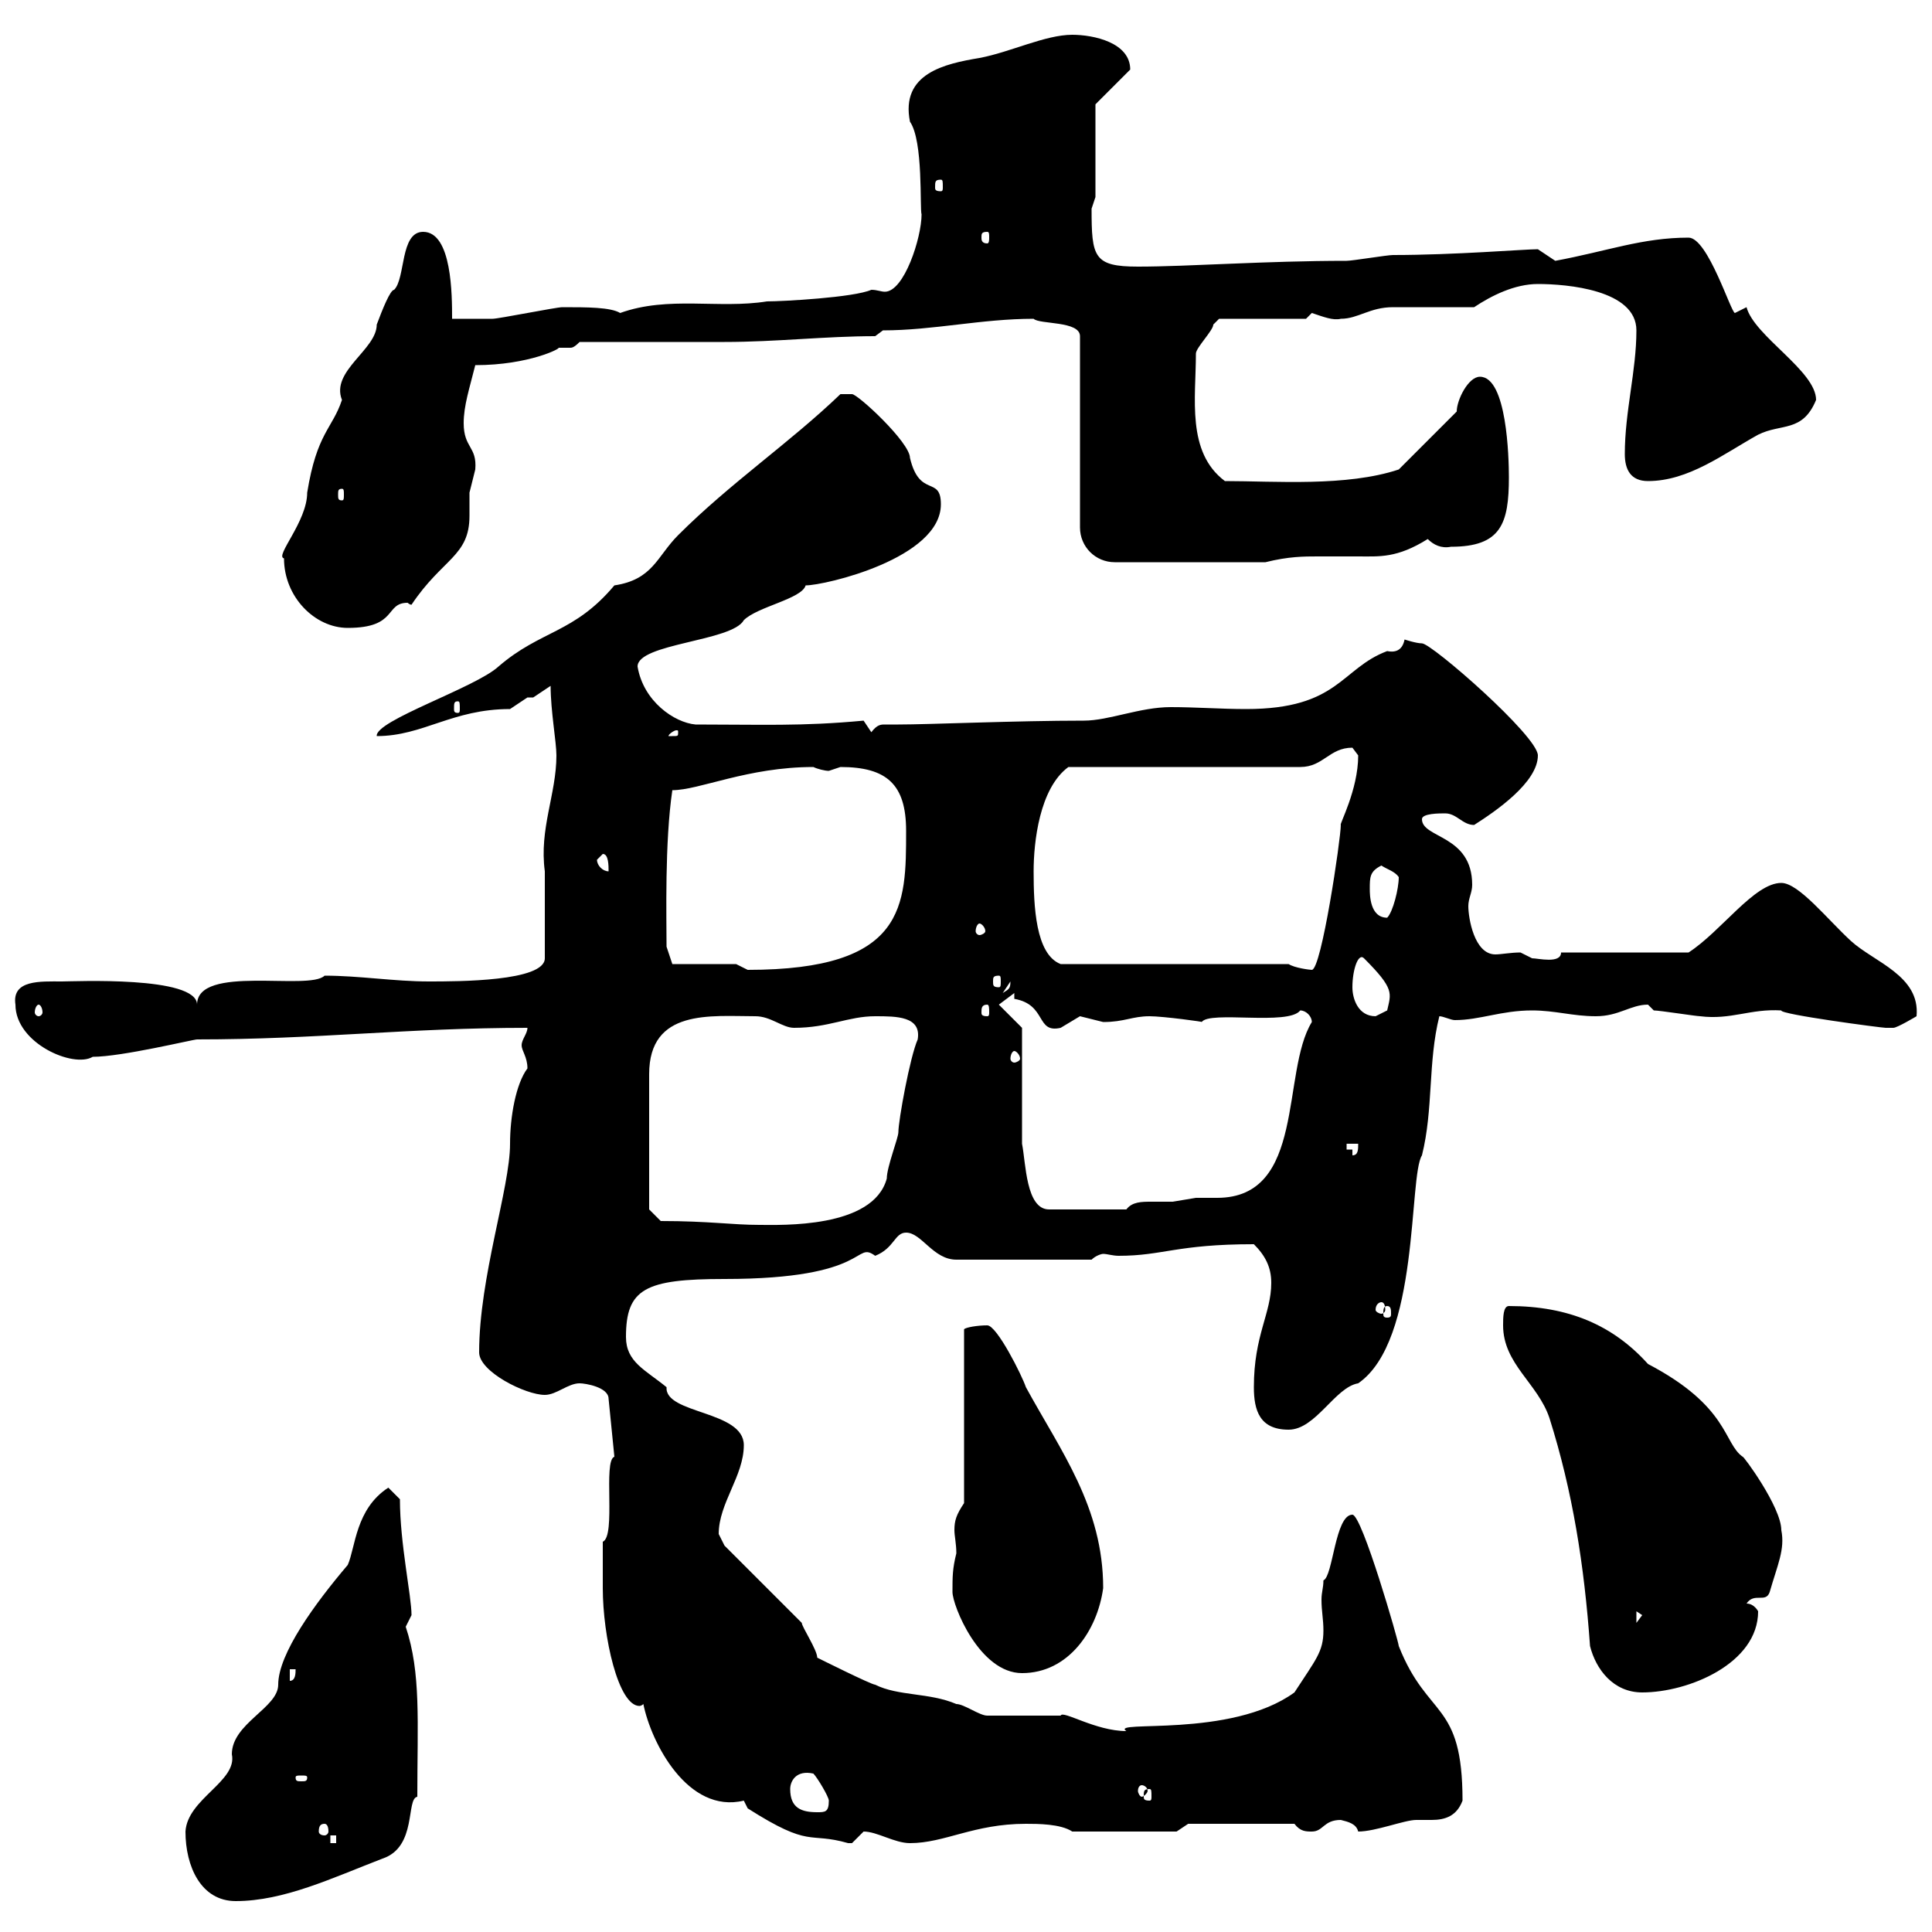 <svg xmlns="http://www.w3.org/2000/svg" xmlns:xlink="http://www.w3.org/1999/xlink" width="300" height="300"><path d="M28.80 284.40C28.80 289.80 31.20 295.20 36.60 295.20C44.10 295.20 51.60 291.60 59.40 288.60C64.80 286.80 63 279.30 64.80 279C64.80 267.30 65.40 259.80 63 252.60C63 252.60 63.90 250.80 63.90 250.80C63.90 247.80 62.10 239.70 62.10 232.80L60.30 231C55.20 234.30 55.20 240.30 54 243C48.90 249 43.20 256.80 43.20 261.60C43.20 265.20 36 267.60 36 272.40C36.90 276.60 29.10 279.30 28.80 284.40ZM51.30 285L52.20 285L52.20 286.20L51.30 286.20ZM99.90 264.60C101.10 270.60 106.80 281.70 115.50 279.60C115.50 279.60 116.10 280.80 116.10 280.80C126 287.10 125.40 284.40 131.70 286.20C131.70 286.20 131.70 286.20 132.30 286.20C132.30 286.20 134.10 284.40 134.10 284.40C136.20 284.40 138.90 286.20 141.30 286.20C146.70 286.20 151.20 283.20 159.30 283.20C161.10 283.20 164.70 283.20 166.50 284.40L182.70 284.40L184.50 283.20L201 283.20C201.90 284.40 202.80 284.40 203.70 284.40C205.50 284.40 205.50 282.60 208.20 282.60C209.40 282.90 210.60 283.20 210.90 284.40C213.60 284.40 218.10 282.60 219.90 282.60C220.50 282.60 221.40 282.60 222.30 282.60C224.40 282.60 226.20 282 227.10 279.60C227.10 264 221.70 267 217.20 255.60C217.20 255 211.50 235.20 210 235.20C207.30 235.20 207 244.80 205.50 245.40C205.50 246.60 205.20 247.20 205.20 248.40C205.20 250.20 205.50 251.40 205.50 253.20C205.50 256.50 204.30 257.70 201 262.80C191.10 270 172.20 267 174.90 268.80C170.10 268.80 165 265.50 164.70 266.40C164.10 266.40 153.90 266.40 153.30 266.40C152.10 266.40 149.70 264.60 148.50 264.60C144.30 262.80 139.50 263.40 135.90 261.60C135.30 261.60 126.90 257.40 126.90 257.40C126.90 256.20 124.50 252.60 124.50 252L112.50 240C112.50 240 111.60 238.20 111.60 238.20C111.60 233.40 115.50 229.20 115.50 224.40C115.50 219 103.20 219.60 103.50 215.40C100.20 212.70 97.20 211.50 97.20 207.60C97.20 200.10 100.20 198.60 112.50 198.60C135.30 198.60 132.60 192.60 135.90 195C138.90 193.80 138.90 191.40 140.70 191.40C143.10 191.40 144.90 195.60 148.50 195.60L169.50 195.60C170.10 195 171 194.70 171.30 194.70C171.90 194.70 172.80 195 173.70 195C180.60 195 182.70 193.20 194.70 193.20C196.50 195 197.40 196.80 197.40 199.20C197.40 204 194.70 207.30 194.70 215.40C194.70 219 195.60 222 200.10 222C204.30 222 207.30 215.40 210.90 214.80C220.50 208.20 218.70 182.70 220.80 179.40C222.60 172.20 221.70 165 223.50 157.80C224.10 157.80 225.30 158.40 225.90 158.40C229.80 158.40 233.10 156.90 237.90 156.90C241.50 156.90 244.20 157.80 247.80 157.80C251.40 157.80 253.20 156 255.90 156C255.90 156 256.80 156.90 256.80 156.90C257.70 156.90 263.40 157.80 264 157.80C268.80 158.40 271.80 156.60 276.60 156.90C276.30 157.50 292.20 159.60 292.80 159.60C292.80 159.60 292.80 159.60 294 159.60C294.60 159.60 297.60 157.80 297.60 157.80C298.20 151.50 291 149.40 287.40 146.10C283.80 142.80 279.30 137.10 276.60 137.10C272.40 137.10 267.30 144.60 262.20 147.90L242.40 147.90C242.40 149.70 238.80 148.80 237.90 148.80C237.90 148.80 236.10 147.90 236.10 147.90C234.60 147.90 233.10 148.20 232.20 148.20C228.90 148.20 228 142.50 228 140.70C228 139.50 228.60 138.60 228.60 137.40C228.60 129.60 220.80 130.20 220.80 127.20C220.80 126.30 223.50 126.30 224.40 126.30C226.20 126.30 227.10 128.10 228.90 128.10C232.20 126 238.80 121.50 238.80 117.30C238.80 114.30 222.30 99.90 220.80 99.90C219.90 99.90 218.10 99.30 218.10 99.30C217.80 100.80 216.90 101.40 215.40 101.10C208.20 103.80 207.90 110.10 193.50 110.10C189.60 110.10 185.70 109.80 181.80 109.80C177 109.80 172.20 111.90 168.30 111.90C157.80 111.90 144.30 112.50 139.50 112.50C138.90 112.50 138 112.50 137.40 112.50C136.80 112.50 136.20 112.50 135.30 113.70L134.10 111.90C124.50 112.80 118.20 112.50 108 112.50C104.70 112.20 99.90 108.90 99 103.50C99 99.90 113.70 99.60 115.50 96.30C117.60 94.20 124.50 93 125.10 90.90C128.10 90.90 146.10 86.70 146.10 78.30C146.10 73.80 142.80 77.40 141.30 71.10C141.30 68.70 133.20 61.20 132.30 61.20C131.70 61.20 130.50 61.20 130.50 61.20C122.70 68.70 113.40 75 105.30 83.10C102 86.40 101.40 90 95.40 90.90C89.10 98.40 84 97.80 77.40 103.50C73.80 106.80 58.20 111.90 58.50 114.30C65.70 114.30 70.20 110.10 79.20 110.10C79.20 110.10 81.90 108.30 81.90 108.30C81.90 108.30 82.80 108.30 82.80 108.30C82.80 108.30 85.50 106.50 85.50 106.50C85.50 110.40 86.40 115.20 86.40 117.30C86.40 123.30 83.70 128.70 84.60 135.30L84.60 148.80C84.60 152.40 71.10 152.40 66.60 152.40C61.20 152.40 55.80 151.50 50.40 151.50C48 153.90 30.60 149.70 30.60 156C30.60 151.50 11.40 152.40 9.60 152.40C6.30 152.40 1.80 152.10 2.40 156C2.40 162 11.40 165.90 14.40 164.10C18.90 164.10 30 161.40 30.60 161.40C49.20 161.40 63.30 159.60 81.90 159.60C81.90 160.50 81 161.40 81 162.30C81 163.20 81.90 164.10 81.90 165.90C80.10 168.30 79.20 173.40 79.20 177.60C79.20 184.50 74.40 198.30 74.40 210C74.40 213 81.60 216.60 84.60 216.60C86.40 216.60 88.20 214.80 90 214.80C90.90 214.80 94.50 215.40 94.50 217.20L95.40 226.20C93.60 226.80 95.70 238.50 93.60 239.40C93.60 240.30 93.60 245.10 93.60 246.60C93.60 254.10 96 264.90 99.30 264.90C99.30 264.90 99.60 264.90 99.90 264.60ZM50.40 283.20C50.70 283.20 51 283.50 51 284.40C51 284.70 50.70 285 50.40 285C49.80 285 49.50 284.70 49.50 284.40C49.50 283.50 49.80 283.20 50.40 283.20ZM122.70 277.80C122.70 276.60 123.60 274.80 126.30 275.40C126.90 276 128.70 279 128.70 279.60C128.70 281.40 128.10 281.40 126.90 281.40C124.50 281.40 122.70 280.80 122.70 277.80ZM178.50 277.80C178.80 277.80 178.80 278.10 178.80 279C178.80 279.30 178.80 279.60 178.50 279.60C177.60 279.60 177.60 279.30 177.60 279C177.60 278.10 177.60 277.80 178.50 277.80ZM177.30 277.20C177.60 277.20 178.20 277.50 178.20 278.10C178.20 278.40 177.60 279 177.30 279C177 279 176.70 278.40 176.70 278.10C176.70 277.50 177 277.20 177.30 277.20ZM47.70 276C47.70 276.60 47.40 276.60 46.80 276.60C46.20 276.60 45.90 276.60 45.90 276C45.90 275.70 46.20 275.70 46.80 275.70C47.40 275.70 47.70 275.70 47.70 276ZM246.90 255.60C247.80 259.20 250.50 262.80 255 262.80C262.20 262.80 273 258.30 273 250.20C273 250.20 272.40 249 271.20 249C272.40 247.20 274.20 249 274.80 247.20C276 243 277.20 240.60 276.60 237.60C276.60 234 270.60 225.90 270.60 226.20C267.60 224.10 268.50 218.40 255.90 211.80C250.50 205.80 243.60 202.80 234.30 202.80C233.40 202.80 233.40 204.60 233.40 205.80C233.40 211.80 238.80 214.80 240.60 220.20C244.20 231.60 246 243 246.90 255.60ZM45 259.20L45.90 259.20C45.90 259.80 45.90 261 45 261ZM147.90 247.20C147.90 249.30 152.10 259.80 158.70 259.80C165.90 259.80 170.40 253.20 171.30 246.60C171.30 234 164.70 225.30 159.30 215.40C158.70 213.60 154.80 205.80 153.30 205.80C151.80 205.80 150 206.10 149.70 206.40L149.70 233.40C148.50 235.20 148.20 236.10 148.20 237.60C148.20 238.50 148.50 239.70 148.50 241.20C147.90 243.60 147.90 244.80 147.90 247.20ZM254.10 250.20L255 250.80L254.10 252ZM215.40 202.80C216 202.80 216 203.40 216 204C216 204.30 216 204.60 215.40 204.60C214.80 204.60 214.80 204.30 214.80 204C214.80 203.40 214.80 202.80 215.40 202.80ZM214.50 202.20C214.80 202.20 215.10 202.50 215.10 203.40C215.10 203.70 214.80 204 214.50 204C214.20 204 213.60 203.70 213.60 203.40C213.60 202.50 214.20 202.20 214.50 202.20ZM102.60 189.60L100.80 187.80L100.80 166.80C100.80 156.60 110.40 157.80 117.30 157.80C119.70 157.80 121.50 159.60 123.30 159.60C128.70 159.60 131.70 157.80 135.90 157.80C139.20 157.80 143.10 157.80 142.50 161.40C141.30 164.10 139.50 174 139.50 175.80C139.50 176.70 137.70 181.20 137.70 183C135.60 190.80 121.20 190.20 117.90 190.20C113.70 190.20 110.10 189.60 102.60 189.60ZM158.70 177.60L158.70 159.60L155.10 156L157.50 154.20L157.50 155.10C162.60 156 160.80 160.50 164.70 159.60C164.70 159.60 167.70 157.80 167.70 157.80C167.70 157.80 171.30 158.70 171.30 158.70C174.60 158.70 175.80 157.80 178.50 157.80C180.60 157.80 187.20 158.70 186.60 158.70C187.80 156.90 200.10 159.30 201.90 156.90C202.80 156.90 203.70 157.80 203.70 158.70C198.90 166.50 202.80 186 189 186C187.80 186 186.60 186 185.70 186C185.70 186 182.10 186.60 182.10 186.60C181.20 186.60 180 186.60 178.80 186.60C177.30 186.60 175.80 186.60 174.90 187.80L162.90 187.80C159.30 187.80 159.30 180.60 158.70 177.60ZM210 178.50L209.10 178.50L209.10 177.60L210.90 177.60C210.90 178.50 210.90 179.40 210 179.40ZM157.50 163.20C157.80 163.20 158.40 163.80 158.40 164.40C158.40 164.70 157.80 165 157.50 165C157.20 165 156.90 164.70 156.90 164.40C156.90 163.80 157.20 163.20 157.50 163.20ZM210 153.30C210 150.60 210.90 147.90 211.80 148.80C216.60 153.60 216 154.20 215.40 156.90C215.40 156.90 213.60 157.80 213.60 157.80C210.90 157.80 210 155.10 210 153.30ZM6 156C6.30 156 6.60 156.60 6.60 157.20C6.60 157.50 6.30 157.80 6 157.80C5.70 157.80 5.40 157.50 5.40 157.20C5.40 156.60 5.70 156 6 156ZM153.30 156C153.60 156 153.60 156.60 153.60 157.20C153.60 157.50 153.60 157.80 153.30 157.80C152.40 157.80 152.40 157.50 152.40 157.20C152.40 156.60 152.40 156 153.30 156ZM156.90 152.40C156.90 153.60 156.60 153.60 155.70 154.20ZM155.10 151.50C155.40 151.50 155.40 151.80 155.40 152.40C155.40 153 155.40 153.30 155.10 153.30C154.20 153.30 154.20 153 154.20 152.40C154.20 151.80 154.20 151.50 155.10 151.50ZM114.30 149.70L104.40 149.70L103.50 147C103.50 142.50 103.20 130.80 104.40 122.70C108.60 122.70 116.10 119.10 126.30 119.10C126.90 119.40 128.10 119.70 128.70 119.70C128.70 119.70 130.50 119.10 130.50 119.10C137.70 119.10 140.70 121.80 140.70 129C140.70 140.70 140.70 150.60 116.10 150.60C116.10 150.60 114.30 149.70 114.30 149.70ZM200.10 149.70L164.70 149.70C160.80 148.20 160.50 140.70 160.50 135.30C160.50 130.80 161.40 122.40 165.90 119.10L201.90 119.10C205.50 119.10 206.40 116.10 210 116.10C210 116.10 210.90 117.30 210.90 117.30C210.90 122.70 207.90 128.10 208.20 128.10C208.20 130.20 205.20 150.60 203.70 150.60C203.40 150.60 201 150.30 200.10 149.70ZM152.10 143.40C152.40 143.40 153 144 153 144.60C153 144.90 152.40 145.20 152.10 145.20C151.80 145.20 151.50 144.90 151.50 144.60C151.50 144 151.80 143.40 152.10 143.40ZM212.70 138C212.70 136.20 212.70 135.30 214.50 134.40C215.40 135 216.60 135.30 217.20 136.20C217.20 138 216.30 141.60 215.40 142.50C212.70 142.50 212.70 138.90 212.70 138ZM92.70 133.50C92.70 133.50 93.60 132.60 93.60 132.60C94.50 132.60 94.50 134.40 94.50 135.30C93.60 135.30 92.70 134.40 92.70 133.50ZM105.30 113.70C105.30 114.30 105.30 114.30 104.40 114.30C104.40 114.30 103.80 114.30 103.80 114.30C103.80 114 104.70 113.40 105 113.40C105.30 113.40 105.30 113.40 105.30 113.70ZM71.10 108.90C71.40 108.90 71.40 109.20 71.40 110.10C71.40 110.40 71.40 110.70 71.10 110.70C70.50 110.70 70.50 110.40 70.50 110.10C70.50 109.20 70.50 108.90 71.10 108.90ZM44.10 86.70C44.10 92.70 48.90 97.50 54 97.50C61.80 97.50 59.70 93.60 63.30 93.60C63.30 93.60 63.60 93.90 63.90 93.90C68.70 86.70 72.90 86.40 72.90 80.10C72.90 79.20 72.90 78 72.90 76.50C72.90 76.50 73.80 72.90 73.80 72.90C74.10 69.30 72 69.60 72 65.70C72 63 72.90 60.30 73.80 56.70C82.20 56.70 87.30 54 86.70 54C87.30 54 88.20 54 88.50 54C88.80 54 89.10 54 90 53.10C93.60 53.10 108.90 53.10 112.50 53.10C120.60 53.10 128.10 52.20 135.90 52.20L137.10 51.30C144.90 51.30 152.40 49.50 160.50 49.50C161.40 50.40 167.70 49.80 167.70 52.20L167.70 81.90C167.70 84.90 170.10 87.30 173.10 87.30L196.50 87.30C200.10 86.40 202.50 86.40 204.60 86.40C207 86.40 209.10 86.40 210.90 86.40C214.20 86.40 216.90 86.70 221.70 83.70C222.60 84.60 223.80 85.20 225.30 84.90C233.10 84.90 234.30 81.30 234.30 74.10C234.30 71.10 234 58.50 229.80 58.50C228 58.50 226.20 62.10 226.20 63.90L217.20 72.90C209.10 75.60 198 74.70 190.20 74.70C184.20 70.20 185.70 61.80 185.70 54.90C185.70 54 188.40 51.30 188.40 50.40C188.40 50.40 189.30 49.50 189.30 49.50L202.80 49.50C202.80 49.50 203.70 48.60 203.70 48.60C205.50 49.20 207 49.80 208.20 49.50C210.90 49.50 212.70 47.70 216.30 47.70C218.10 47.70 227.10 47.70 228.90 47.70C231.60 45.90 235.20 44.10 238.80 44.10C243.30 44.10 254.10 45 254.10 51.30C254.10 57.60 252.30 63.90 252.30 70.50C252.30 72.90 253.20 74.70 255.90 74.70C262.20 74.70 267.60 70.50 273 67.50C276.60 65.70 279.90 67.20 282 62.10C282 57.60 272.40 52.20 271.20 47.70C271.20 47.70 269.40 48.60 269.40 48.60C268.80 48.60 265.20 36.90 262.20 36.90C255 36.90 249.60 39 241.50 40.50C241.50 40.50 238.80 38.70 238.80 38.70C236.70 38.70 225.90 39.60 216.30 39.60C215.40 39.60 210 40.50 209.10 40.50C196.50 40.50 184.50 41.40 176.70 41.40C169.80 41.40 169.50 39.90 169.50 32.40C169.50 32.40 170.10 30.60 170.10 30.60L170.10 16.20L175.50 10.80C175.50 6.60 169.80 5.40 166.50 5.40C162.30 5.40 156.90 8.10 152.10 9C146.70 9.90 139.80 11.40 141.30 18.90C143.40 21.90 142.80 32.40 143.10 33.30C143.10 36.90 140.40 45.30 137.40 45.30C136.80 45.30 136.20 45 135.30 45C132.60 46.20 121.50 46.80 119.10 46.80C111.60 48 103.80 45.90 96.30 48.60C94.80 47.70 91.20 47.70 87.30 47.70C86.40 47.70 77.40 49.50 76.50 49.50C75.60 49.50 71.10 49.50 70.20 49.50C70.20 45.90 70.20 36 65.70 36C62.10 36 63 43.20 61.20 45C60.60 45 59.40 48 58.50 50.40C58.50 54.30 51.30 57.60 53.10 62.10C51.60 66.60 49.20 67.20 47.70 76.50C47.70 81 42.60 86.40 44.10 86.70ZM53.10 75.90C53.40 75.90 53.40 76.20 53.40 76.80C53.40 77.40 53.40 77.70 53.10 77.70C52.50 77.70 52.50 77.40 52.50 76.80C52.50 76.20 52.50 75.90 53.10 75.90ZM153.30 36C153.60 36 153.60 36.30 153.60 36.90C153.60 37.20 153.60 37.80 153.30 37.80C152.40 37.80 152.40 37.20 152.40 36.90C152.40 36.30 152.40 36 153.30 36ZM146.10 27.90C146.40 27.90 146.40 28.20 146.40 29.10C146.40 29.40 146.40 29.70 146.10 29.70C145.20 29.70 145.20 29.40 145.20 29.10C145.20 28.20 145.20 27.90 146.10 27.90Z"/></svg>